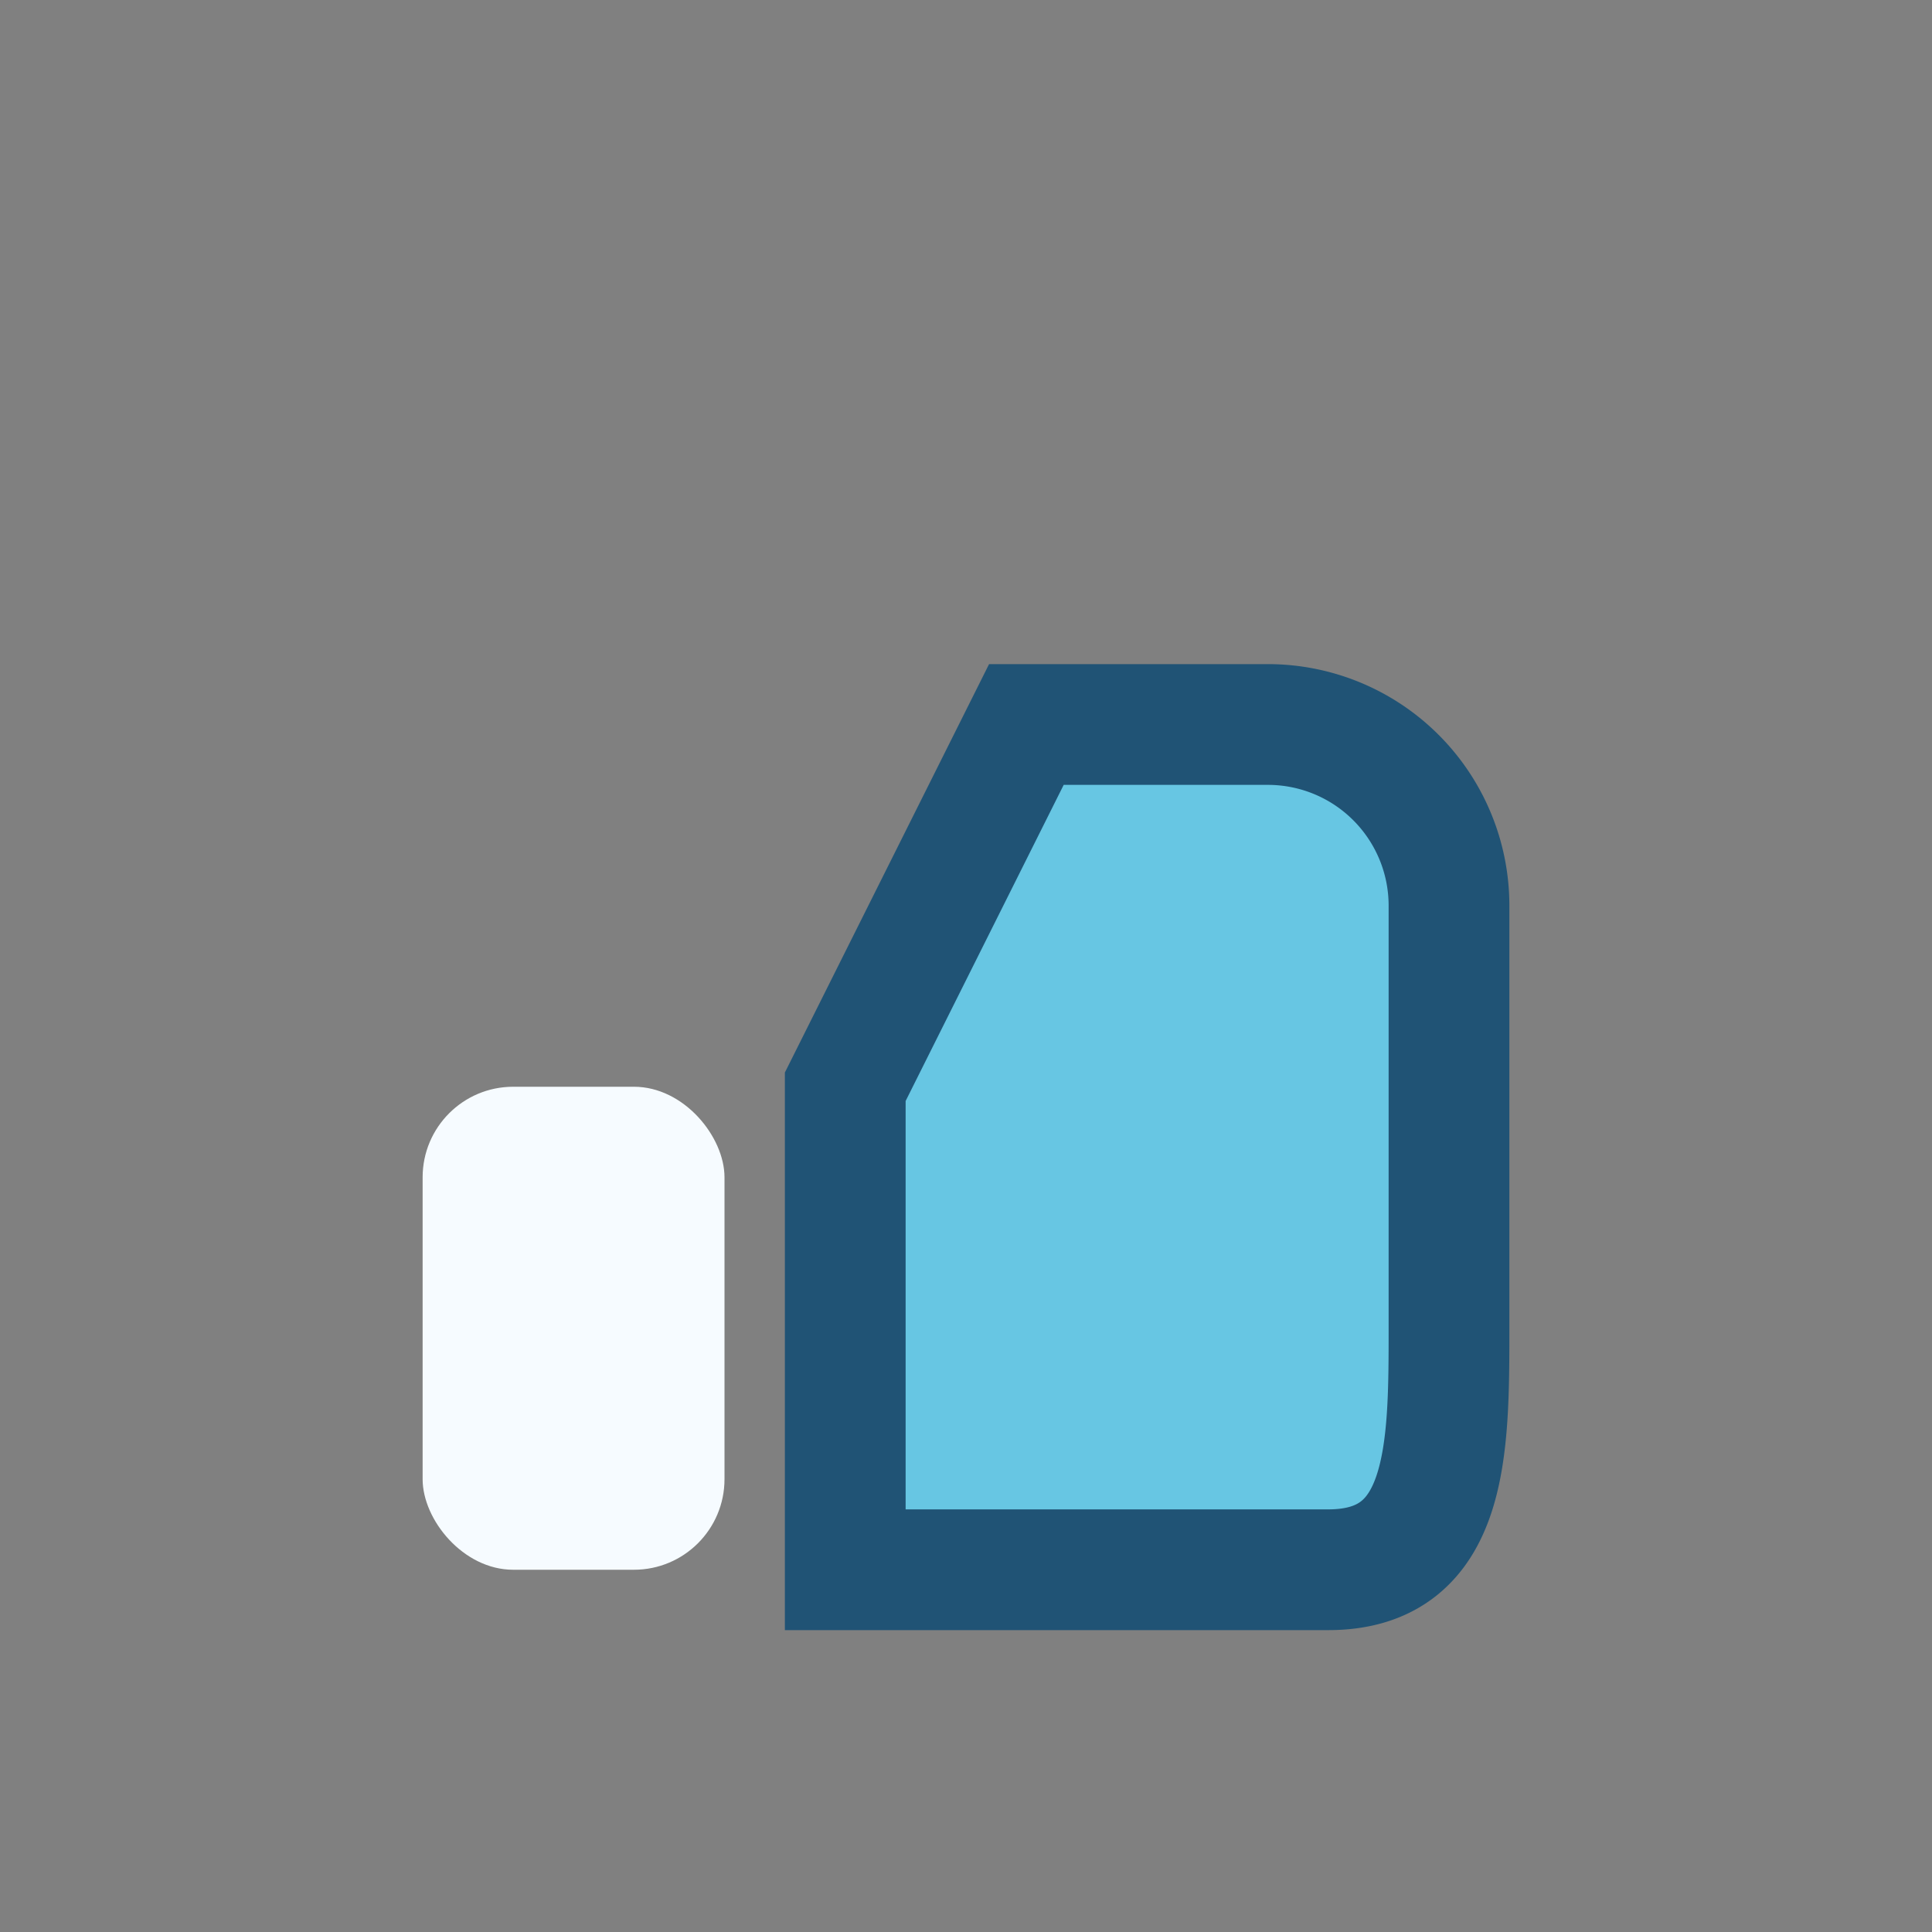 <?xml version="1.0" encoding="UTF-8"?>
<svg xmlns="http://www.w3.org/2000/svg" width="32" height="32" viewBox="0 0 32 32"><rect x="0" y="0" width="32" height="32" fill="#808080" stroke="none"/><path d="M14 18v8h8c2 0 2-2 2-4v-7a3 3 0 0 0-3-3h-4l-3 6z" fill="#67C6E3" stroke="#205375" stroke-width="2"/><rect x="7" y="18" width="5" height="8" rx="1.5" fill="#F6FBFF"/></svg>